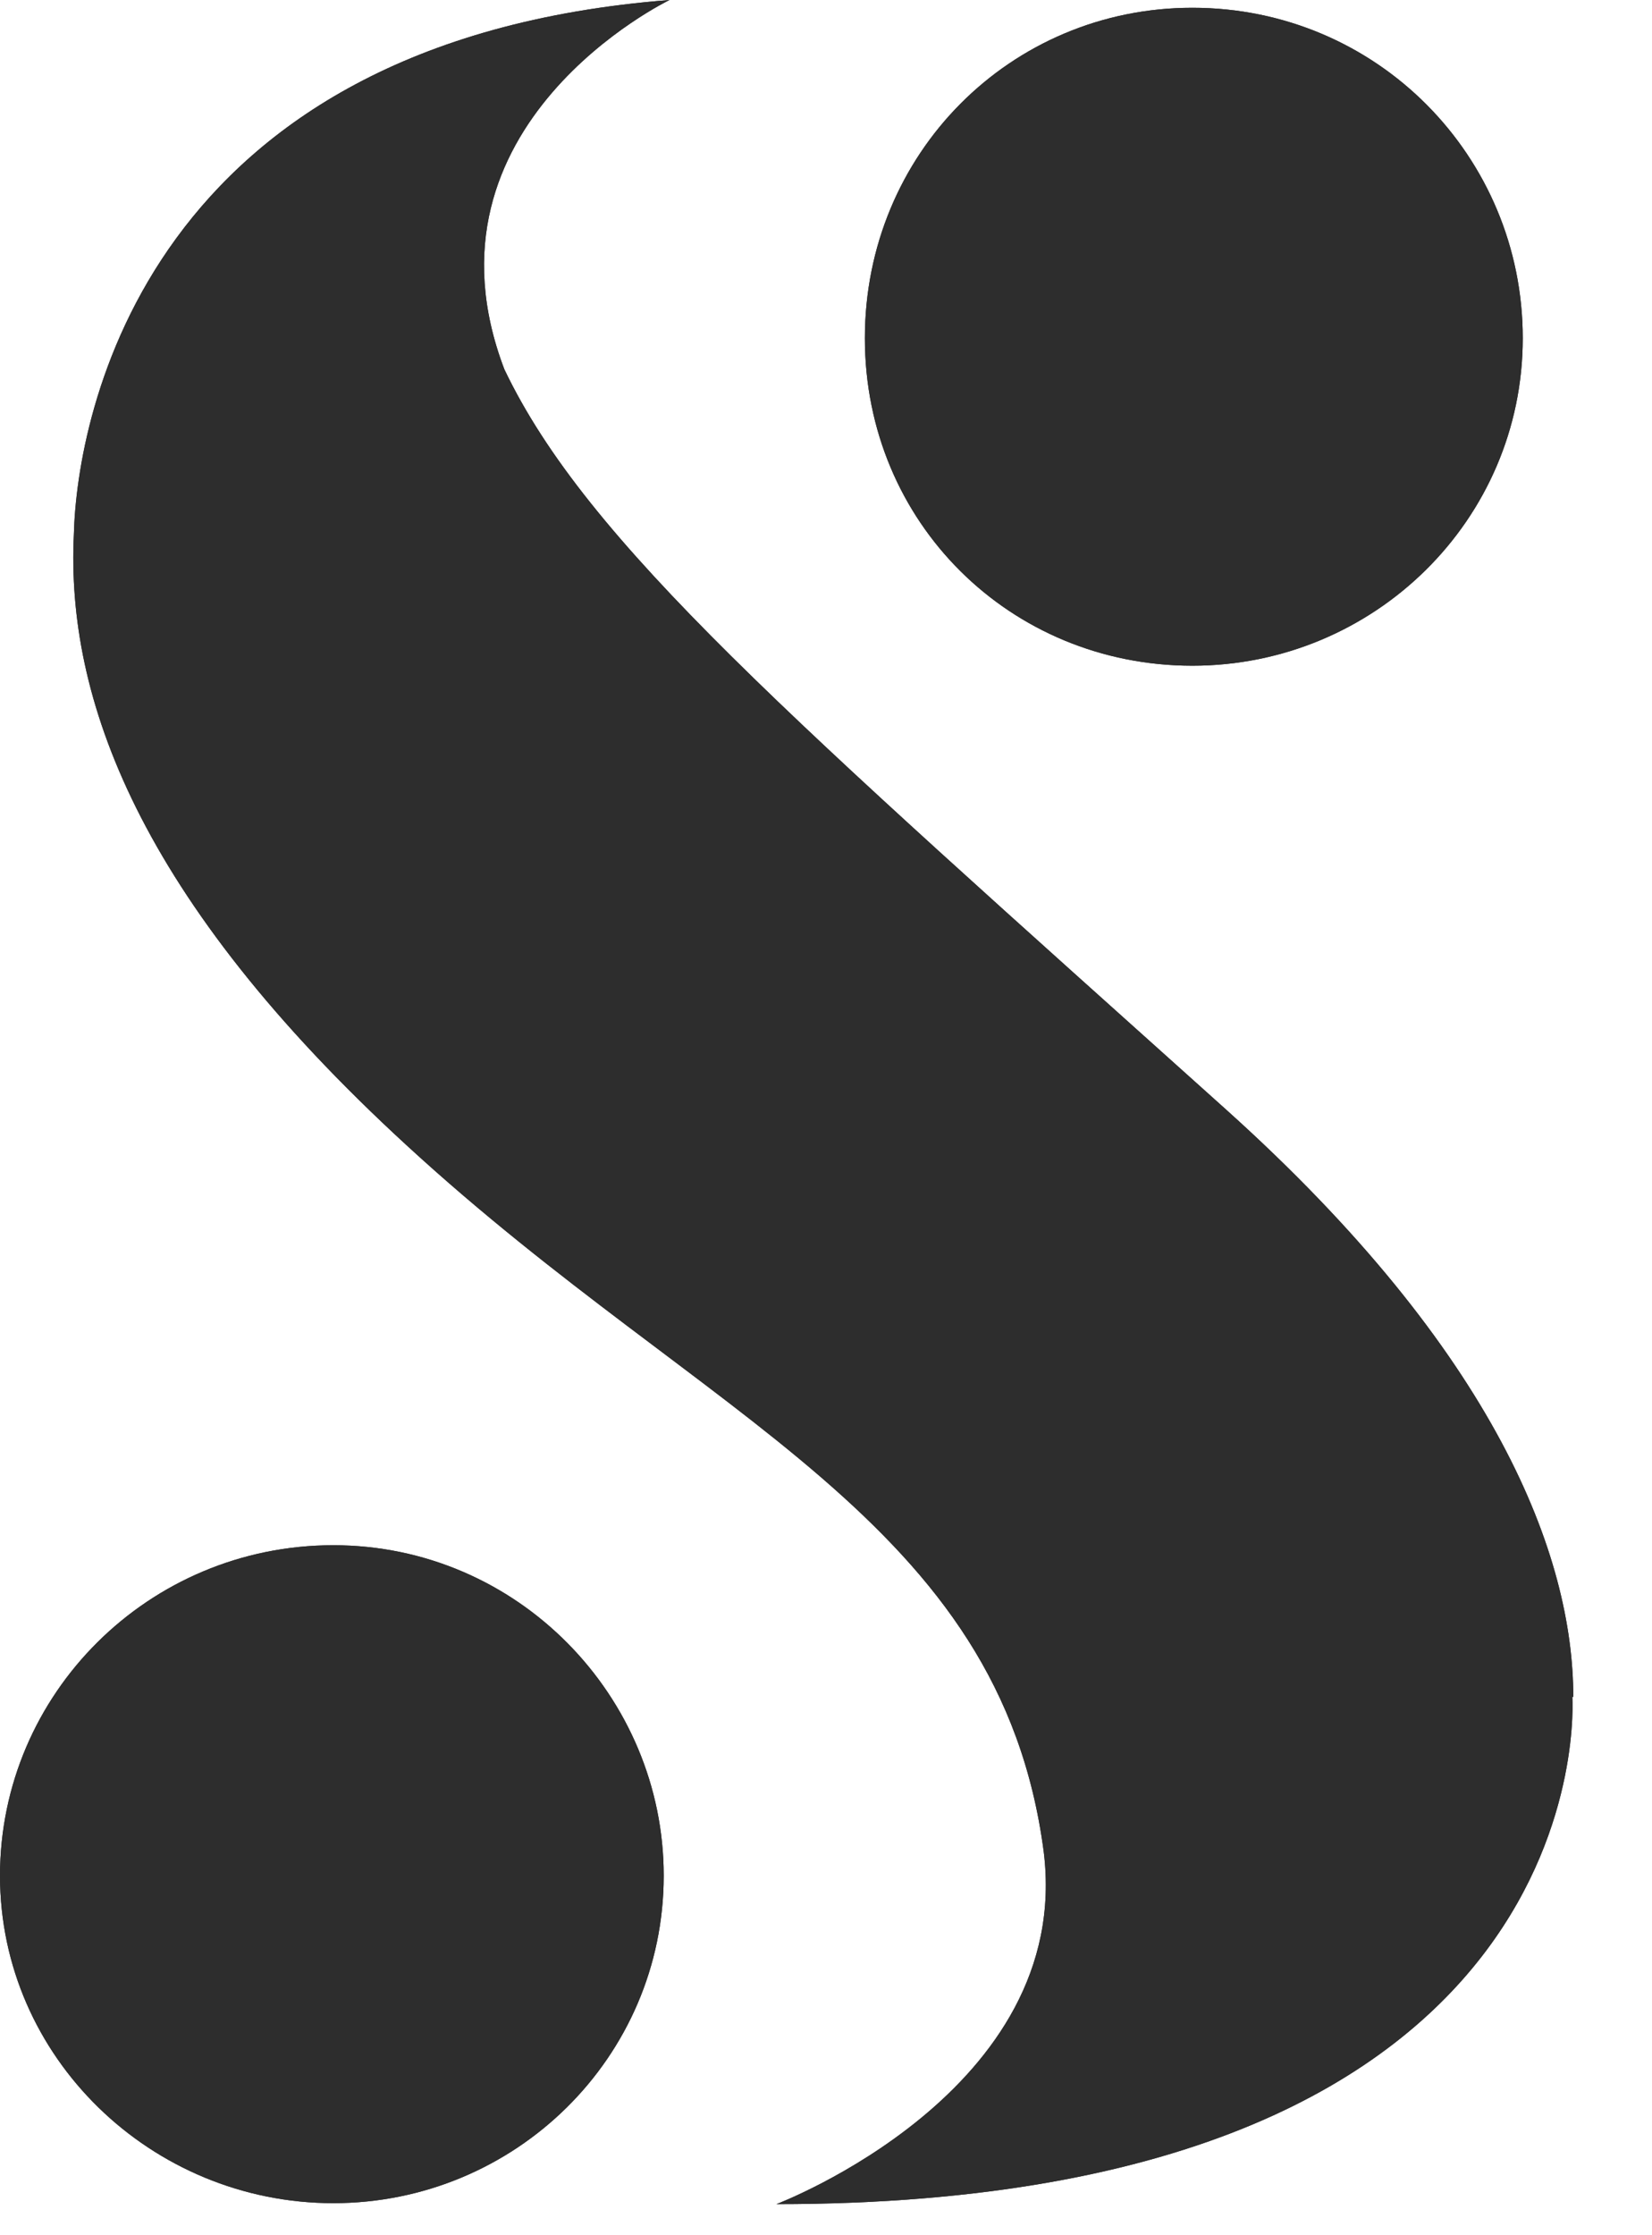 <svg viewBox="0 0 17 23" fill="none" xmlns="http://www.w3.org/2000/svg">
<g clip-path="url(#clip0_468_321)">
<path fill-rule="evenodd" clip-rule="evenodd" d="M12.27 0.08C10.4 0.08 8.9 1.58 8.9 3.48C8.9 5.38 10.4 6.85 12.27 6.85C14.14 6.85 15.67 5.35 15.67 3.48C15.67 1.61 14.17 0.08 12.27 0.08Z" fill="#2D2D2D"></path>
<path fill-rule="evenodd" clip-rule="evenodd" d="M6.83 19.3C6.83 21.17 5.3 22.67 3.43 22.67C1.56 22.67 0 21.17 0 19.3C0 17.43 1.53 15.9 3.43 15.9C5.33 15.9 6.83 17.46 6.83 19.3Z" fill="#2D2D2D"></path>
<path fill-rule="evenodd" clip-rule="evenodd" d="M16.19 17.46C16.19 16.01 15.4 13.92 12.62 11.42C8.11 7.37 6.04 5.58 5.19 3.8C4.23 1.28 6.89 0 6.89 0C1.5 0.42 0.79 4.28 0.76 5.5C0.68 7.17 1.41 9.24 4.19 11.79C7.28 14.63 10.29 15.64 10.74 19.05C11.05 21.52 7.99 22.68 7.99 22.68C16.55 22.68 16.18 17.46 16.18 17.46H16.19Z" fill="#2D2D2D"></path>
<path fill-rule="evenodd" clip-rule="evenodd" d="M12.27 0.08C10.4 0.08 8.9 1.58 8.9 3.48C8.9 5.38 10.4 6.85 12.27 6.85C14.14 6.85 15.67 5.35 15.67 3.48C15.67 1.61 14.17 0.08 12.27 0.08Z" fill="#2D2D2D"></path>
<path fill-rule="evenodd" clip-rule="evenodd" d="M6.83 19.3C6.83 21.17 5.3 22.67 3.43 22.67C1.56 22.67 0 21.17 0 19.3C0 17.43 1.53 15.9 3.43 15.9C5.33 15.9 6.83 17.46 6.83 19.3Z" fill="#2D2D2D"></path>
<path fill-rule="evenodd" clip-rule="evenodd" d="M16.19 17.46C16.19 16.01 15.4 13.92 12.62 11.42C8.11 7.37 6.04 5.58 5.19 3.8C4.23 1.28 6.89 0 6.89 0C1.5 0.42 0.79 4.28 0.76 5.5C0.68 7.17 1.41 9.24 4.19 11.79C7.28 14.63 10.29 15.64 10.74 19.05C11.05 21.52 7.99 22.68 7.99 22.68C16.55 22.68 16.18 17.46 16.18 17.46H16.19Z" fill="#2D2D2D"></path>
</g>
<defs>
<clipPath id="clip0_468_321">
<rect width="16.19" height="22.68" fill="white"></rect>
</clipPath>
</defs>
</svg>

